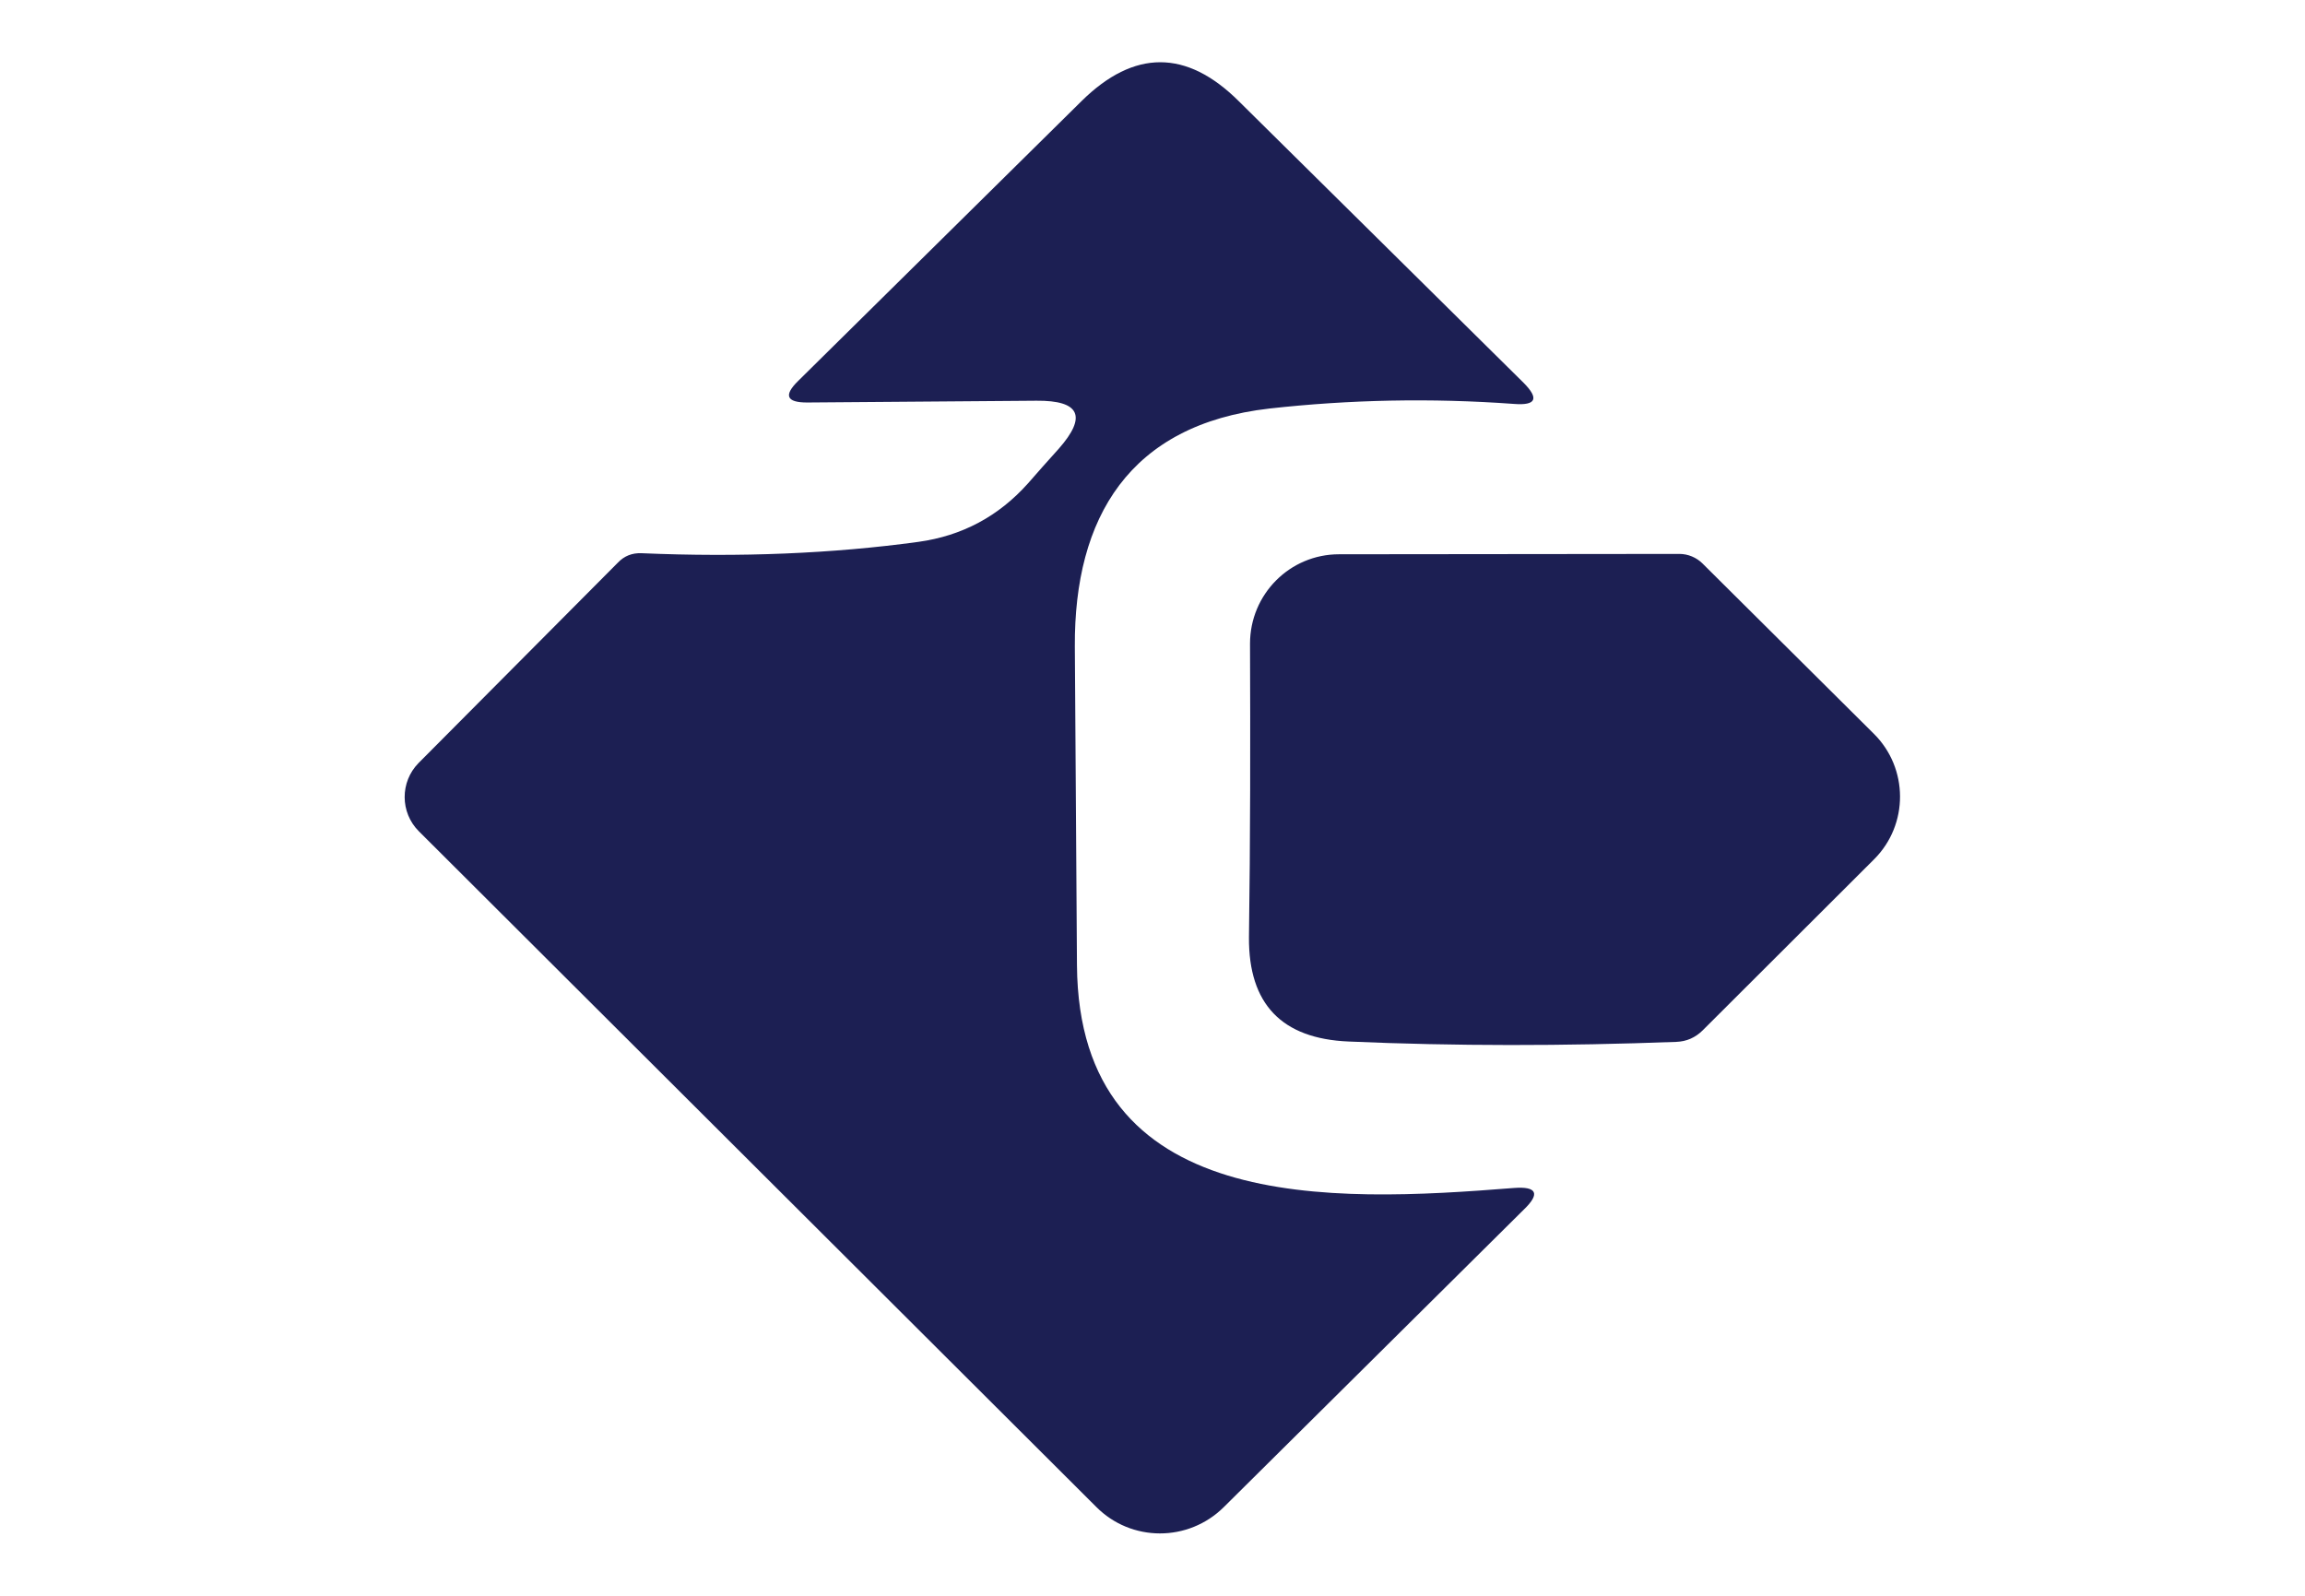 <?xml version="1.0" encoding="utf-8"?>
<!-- Generator: Adobe Illustrator 28.1.0, SVG Export Plug-In . SVG Version: 6.00 Build 0)  -->
<svg version="1.1" id="Layer_1" xmlns="http://www.w3.org/2000/svg" xmlns:xlink="http://www.w3.org/1999/xlink" x="0px" y="0px"
	 viewBox="0 0 650 450" style="enable-background:new 0 0 650 450;" xml:space="preserve">
<style type="text/css">
	.st0{fill:#1C1F53;}
</style>
<g>
	<path class="st0" d="M292.3,113l-64.7,0.5c-5.8,0-6.7-2-2.5-6.1l79.9-78.9c14.8-14.6,29.6-14.6,44.3,0l80.3,79.4
		c4.5,4.5,3.6,6.5-2.7,6c-23.4-1.7-46.4-1.2-68.9,1.3c-39.5,4.5-55.1,30.7-54.9,67.1c0.2,32.4,0.4,62.4,0.6,89.9
		c0.5,70.2,71.6,66.9,123.2,62.8c6.5-0.5,7.5,1.6,2.8,6.1L345.1,425c-10,9.9-26.1,9.9-36-0.1L118.1,234.4
		c-5.3-5.3-5.3-13.9-0.1-19.2l56.2-56.5c1.8-1.9,4-2.8,6.7-2.7c27.9,1.2,54,0.1,78.1-3.2c12.3-1.7,22.6-7.2,30.9-16.5
		c2.4-2.8,5.3-6,8.7-9.8C306.6,117.4,304.5,112.9,292.3,113z"/>
	<path class="st0" d="M352.5,181.5c0-13.9,11.2-25.2,25.1-25.2c0,0,0,0,0.1,0l95.9-0.1c2.4,0,4.8,1,6.5,2.7l48.3,48
		c9.8,9.7,9.9,25.6,0.1,35.4c0,0,0,0-0.1,0.1l-48.2,48.1c-2.1,2.1-4.6,3.2-7.5,3.3c-31.7,1.2-62.5,1.2-92.4-0.1
		c-18.9-0.8-28.2-10.6-28.1-29.3C352.6,236.7,352.6,209.1,352.5,181.5z"/>
</g>
</svg>
